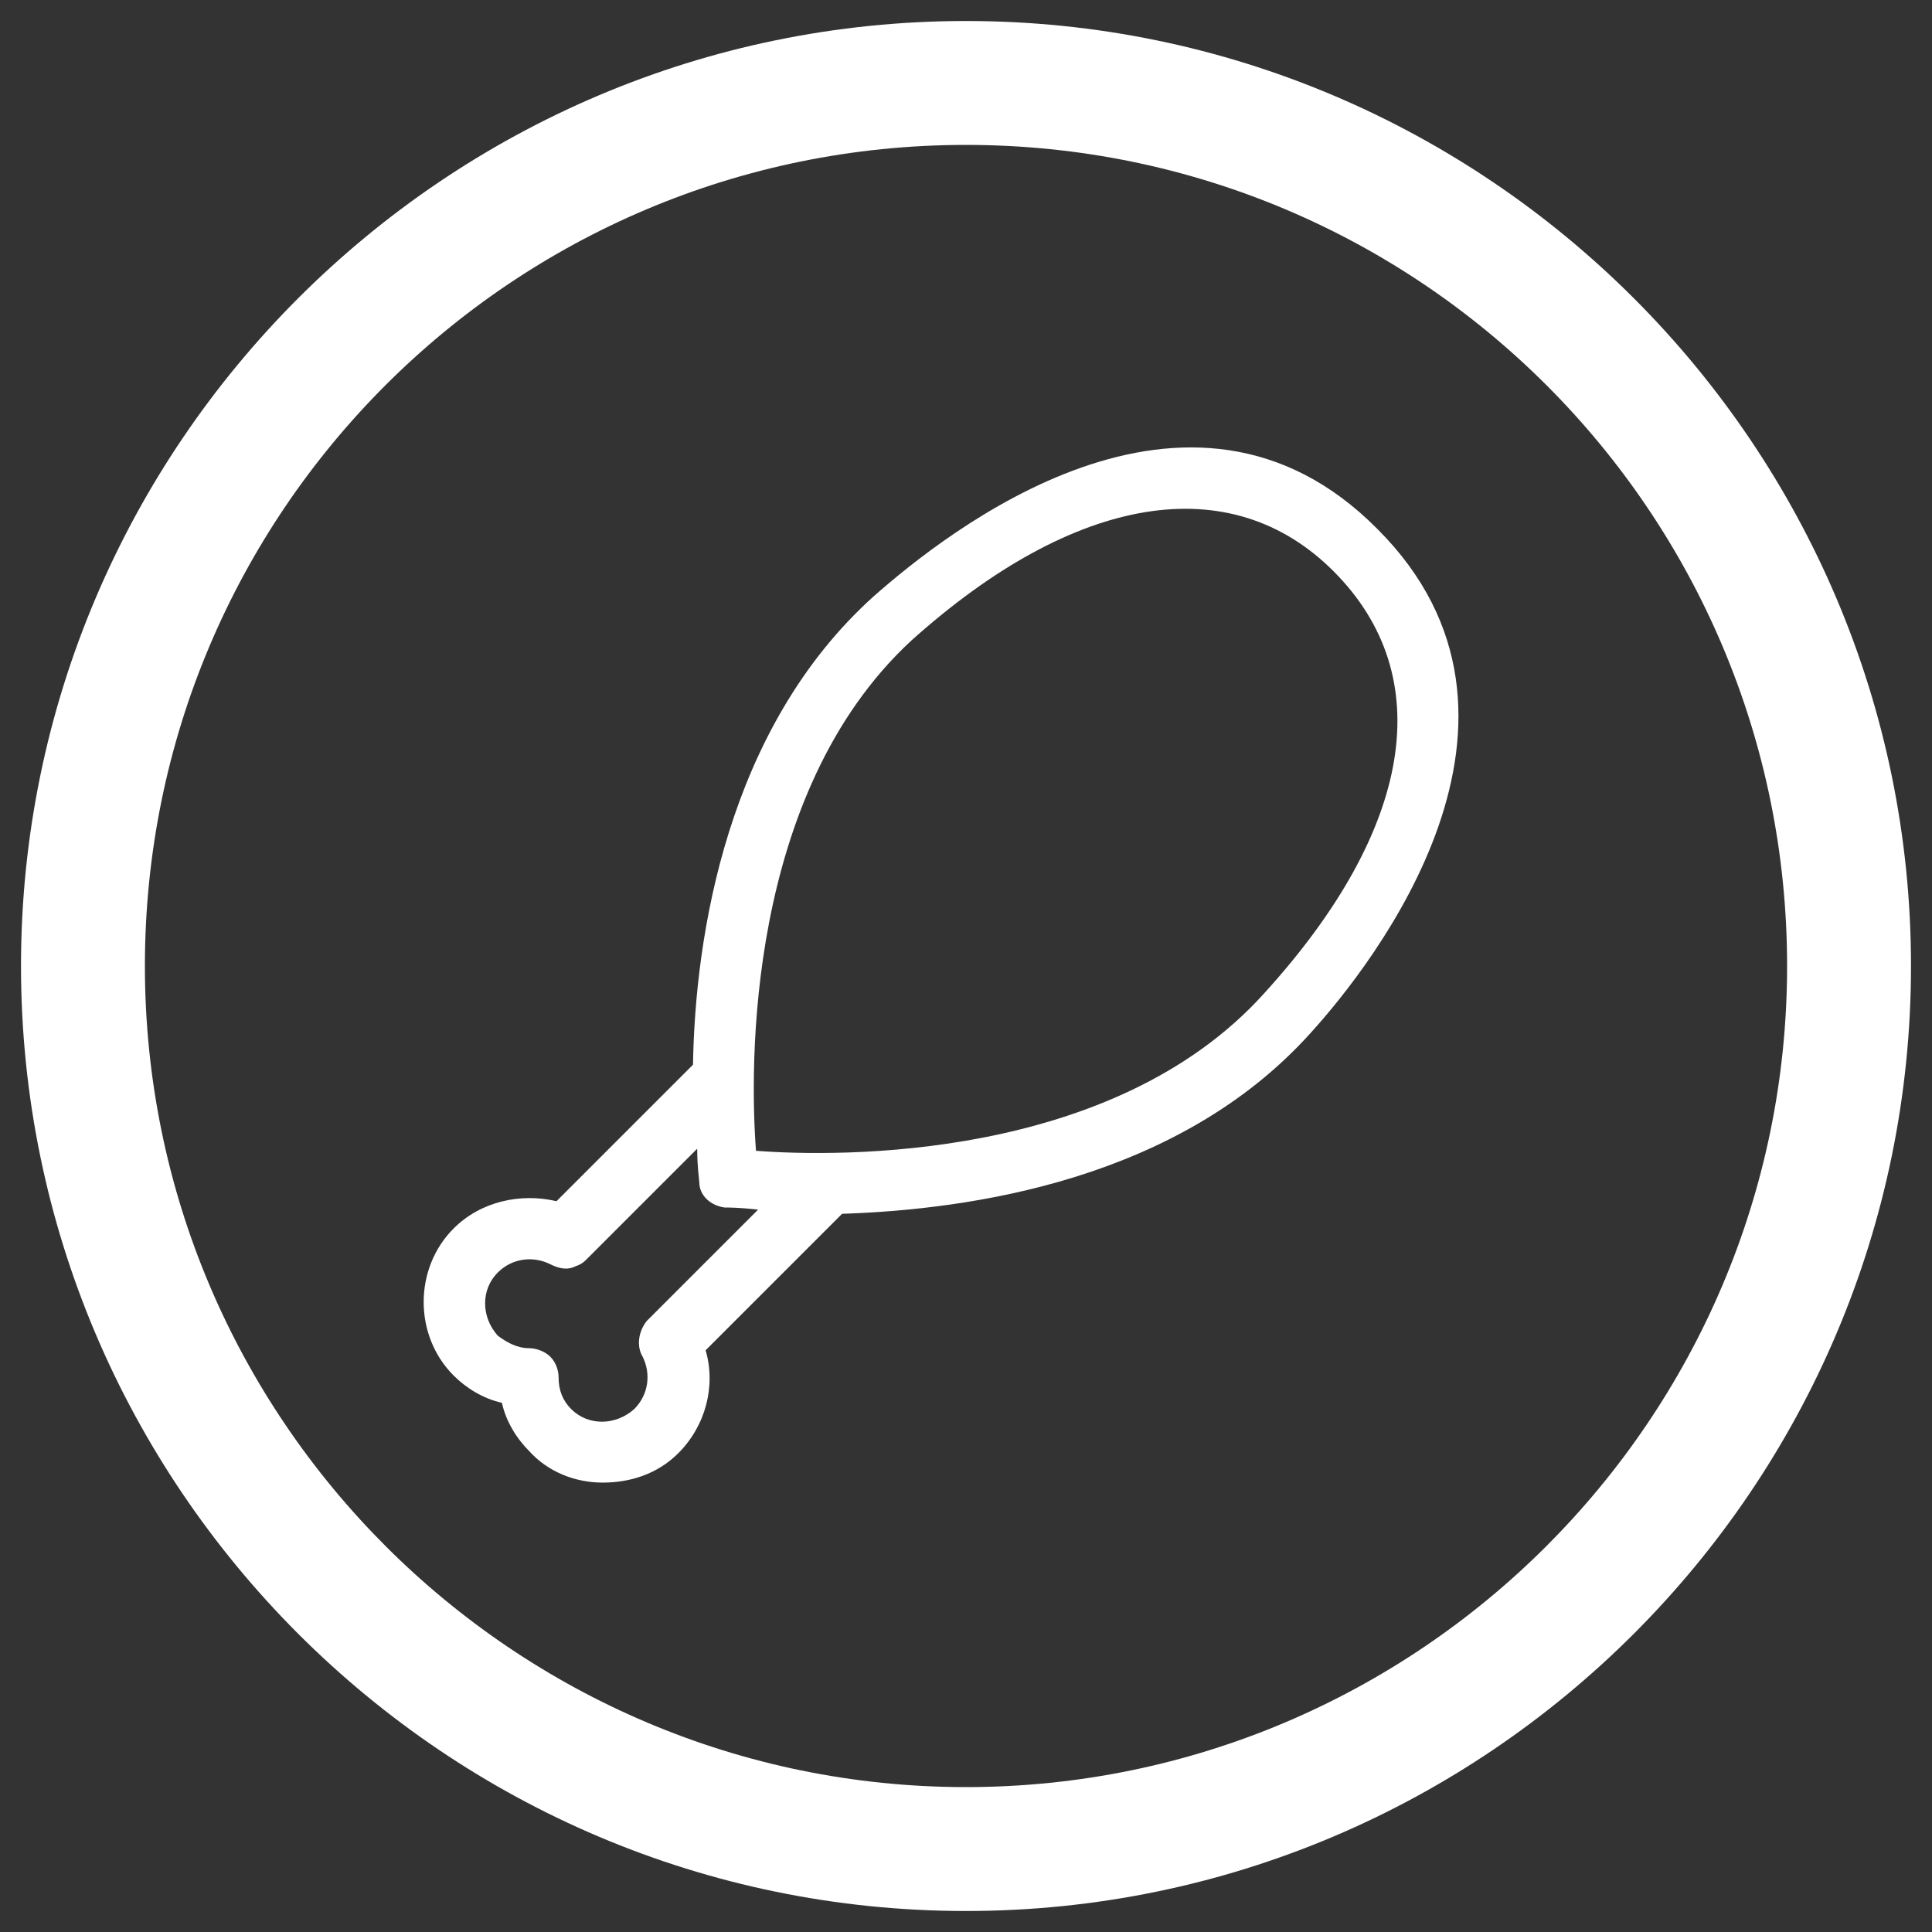 <?xml version="1.0" encoding="utf-8"?>
<!-- Generator: Adobe Illustrator 23.0.6, SVG Export Plug-In . SVG Version: 6.00 Build 0)  -->
<svg version="1.1" id="Layer_1" xmlns="http://www.w3.org/2000/svg" xmlns:xlink="http://www.w3.org/1999/xlink" x="0px" y="0px"
	 viewBox="0 0 92 92" style="enable-background:new 0 0 92 92;" xml:space="preserve">
<rect x="0" y="0" width="92" height="92" fill="#333333" stroke="none"/>
<style type="text/css">
	.st0{fill:#FFFFFF;}
</style>
<path class="st0" d="M46,91C21.2,91,1,70.8,1,46S21.2,1,46,1c24.8,0,45,20.2,45,45S70.8,91,46,91z M46,6.9C24.4,6.9,6.9,24.4,6.9,46
	c0,21.6,17.6,39.1,39.1,39.1S85.1,67.6,85.1,46C85.1,24.4,67.6,6.9,46,6.9z"/>
<path class="st0" d="M28.7,70.6c-1.3,0-2.6-0.5-3.5-1.5c-0.6-0.6-1.1-1.4-1.3-2.3c-0.9-0.2-1.7-0.7-2.3-1.3c-1.9-1.9-1.9-5.1,0-7
	c1.3-1.3,3.2-1.7,4.9-1.3l6.5-6.5c0.1-6.1,1.6-16,8.6-22.3c3.4-3,15-12.3,24-3.2c9,9-0.2,20.7-3.2,24c-6.3,7-16.2,8.4-22.3,8.6
	l-6.5,6.5c0.5,1.7,0,3.6-1.3,4.9C31.3,70.2,30,70.6,28.7,70.6z M25.2,64.2c0.4,0,0.8,0.2,1,0.4c0.3,0.3,0.4,0.7,0.4,1
	c0,0.6,0.2,1.1,0.6,1.5c0.8,0.8,2.1,0.8,3,0c0.7-0.7,0.8-1.7,0.4-2.5c-0.3-0.5-0.2-1.2,0.2-1.7l5.3-5.3c-0.9-0.1-1.4-0.1-1.6-0.1
	c-0.7-0.1-1.2-0.6-1.2-1.2c0-0.1-0.1-0.7-0.1-1.6l-5.2,5.2c-0.2,0.2-0.3,0.3-0.6,0.4c-0.4,0.2-0.8,0.1-1.2-0.1
	c-0.8-0.4-1.8-0.3-2.5,0.4c-0.8,0.8-0.8,2.1,0,3C24.1,63.9,24.6,64.2,25.2,64.2C25.2,64.2,25.2,64.2,25.2,64.2z M36,54.8
	c3.9,0.3,17,0.5,24.2-7.5c7.1-7.8,8.3-15.1,3.3-20.1c-4.9-4.9-12.3-3.7-20.1,3.3C35.5,37.8,35.7,50.9,36,54.8z"/>
</svg>

